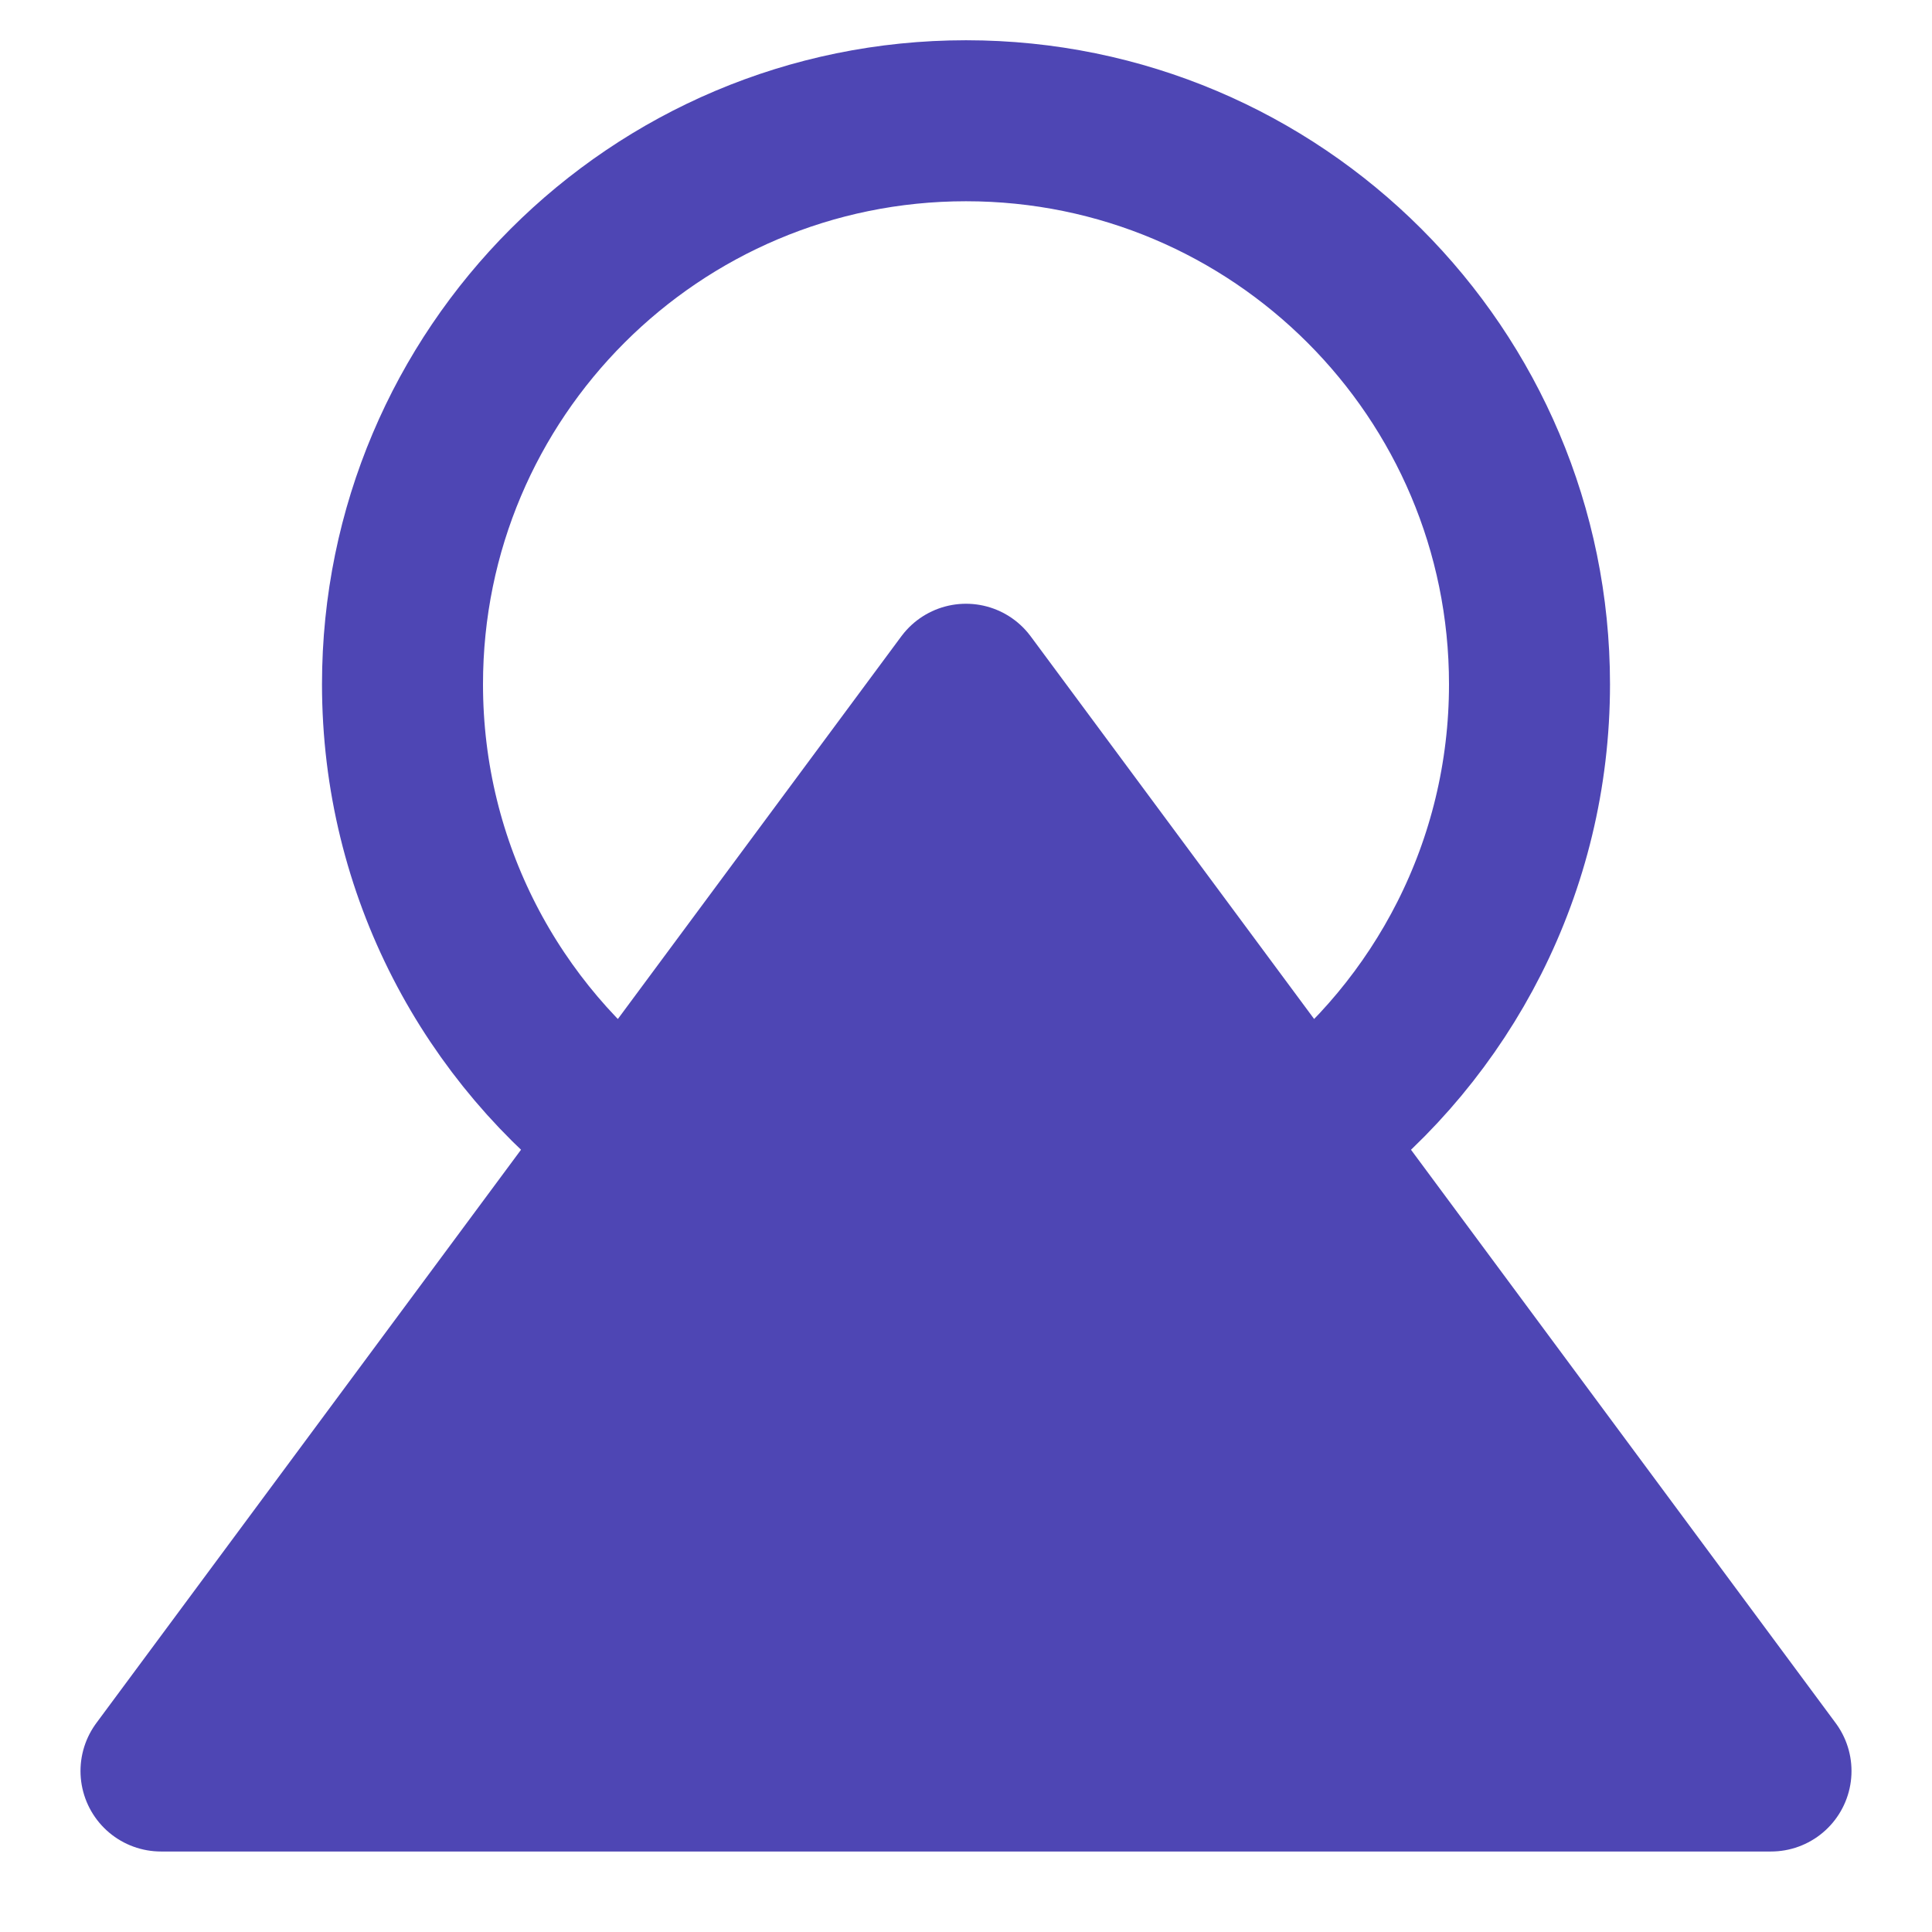 <svg width="48" height="48" viewBox="0 0 48 48" fill="none" xmlns="http://www.w3.org/2000/svg">
<path d="M15.65 28.238C12.221 25.686 10 21.602 10 17C10 9.268 16.268 3 24 3C31.732 3 38 9.268 38 17C38 21.535 35.843 25.567 32.5 28.125" stroke="#4E46B4" stroke-width="4" stroke-linecap="round" stroke-linejoin="round"/>
<path fill-rule="evenodd" clip-rule="evenodd" d="M24 17L44 44H4L24 17Z" fill="#4E46B4" stroke="#4E46B4" stroke-width="4" stroke-linecap="round" stroke-linejoin="round"/>
</svg>
